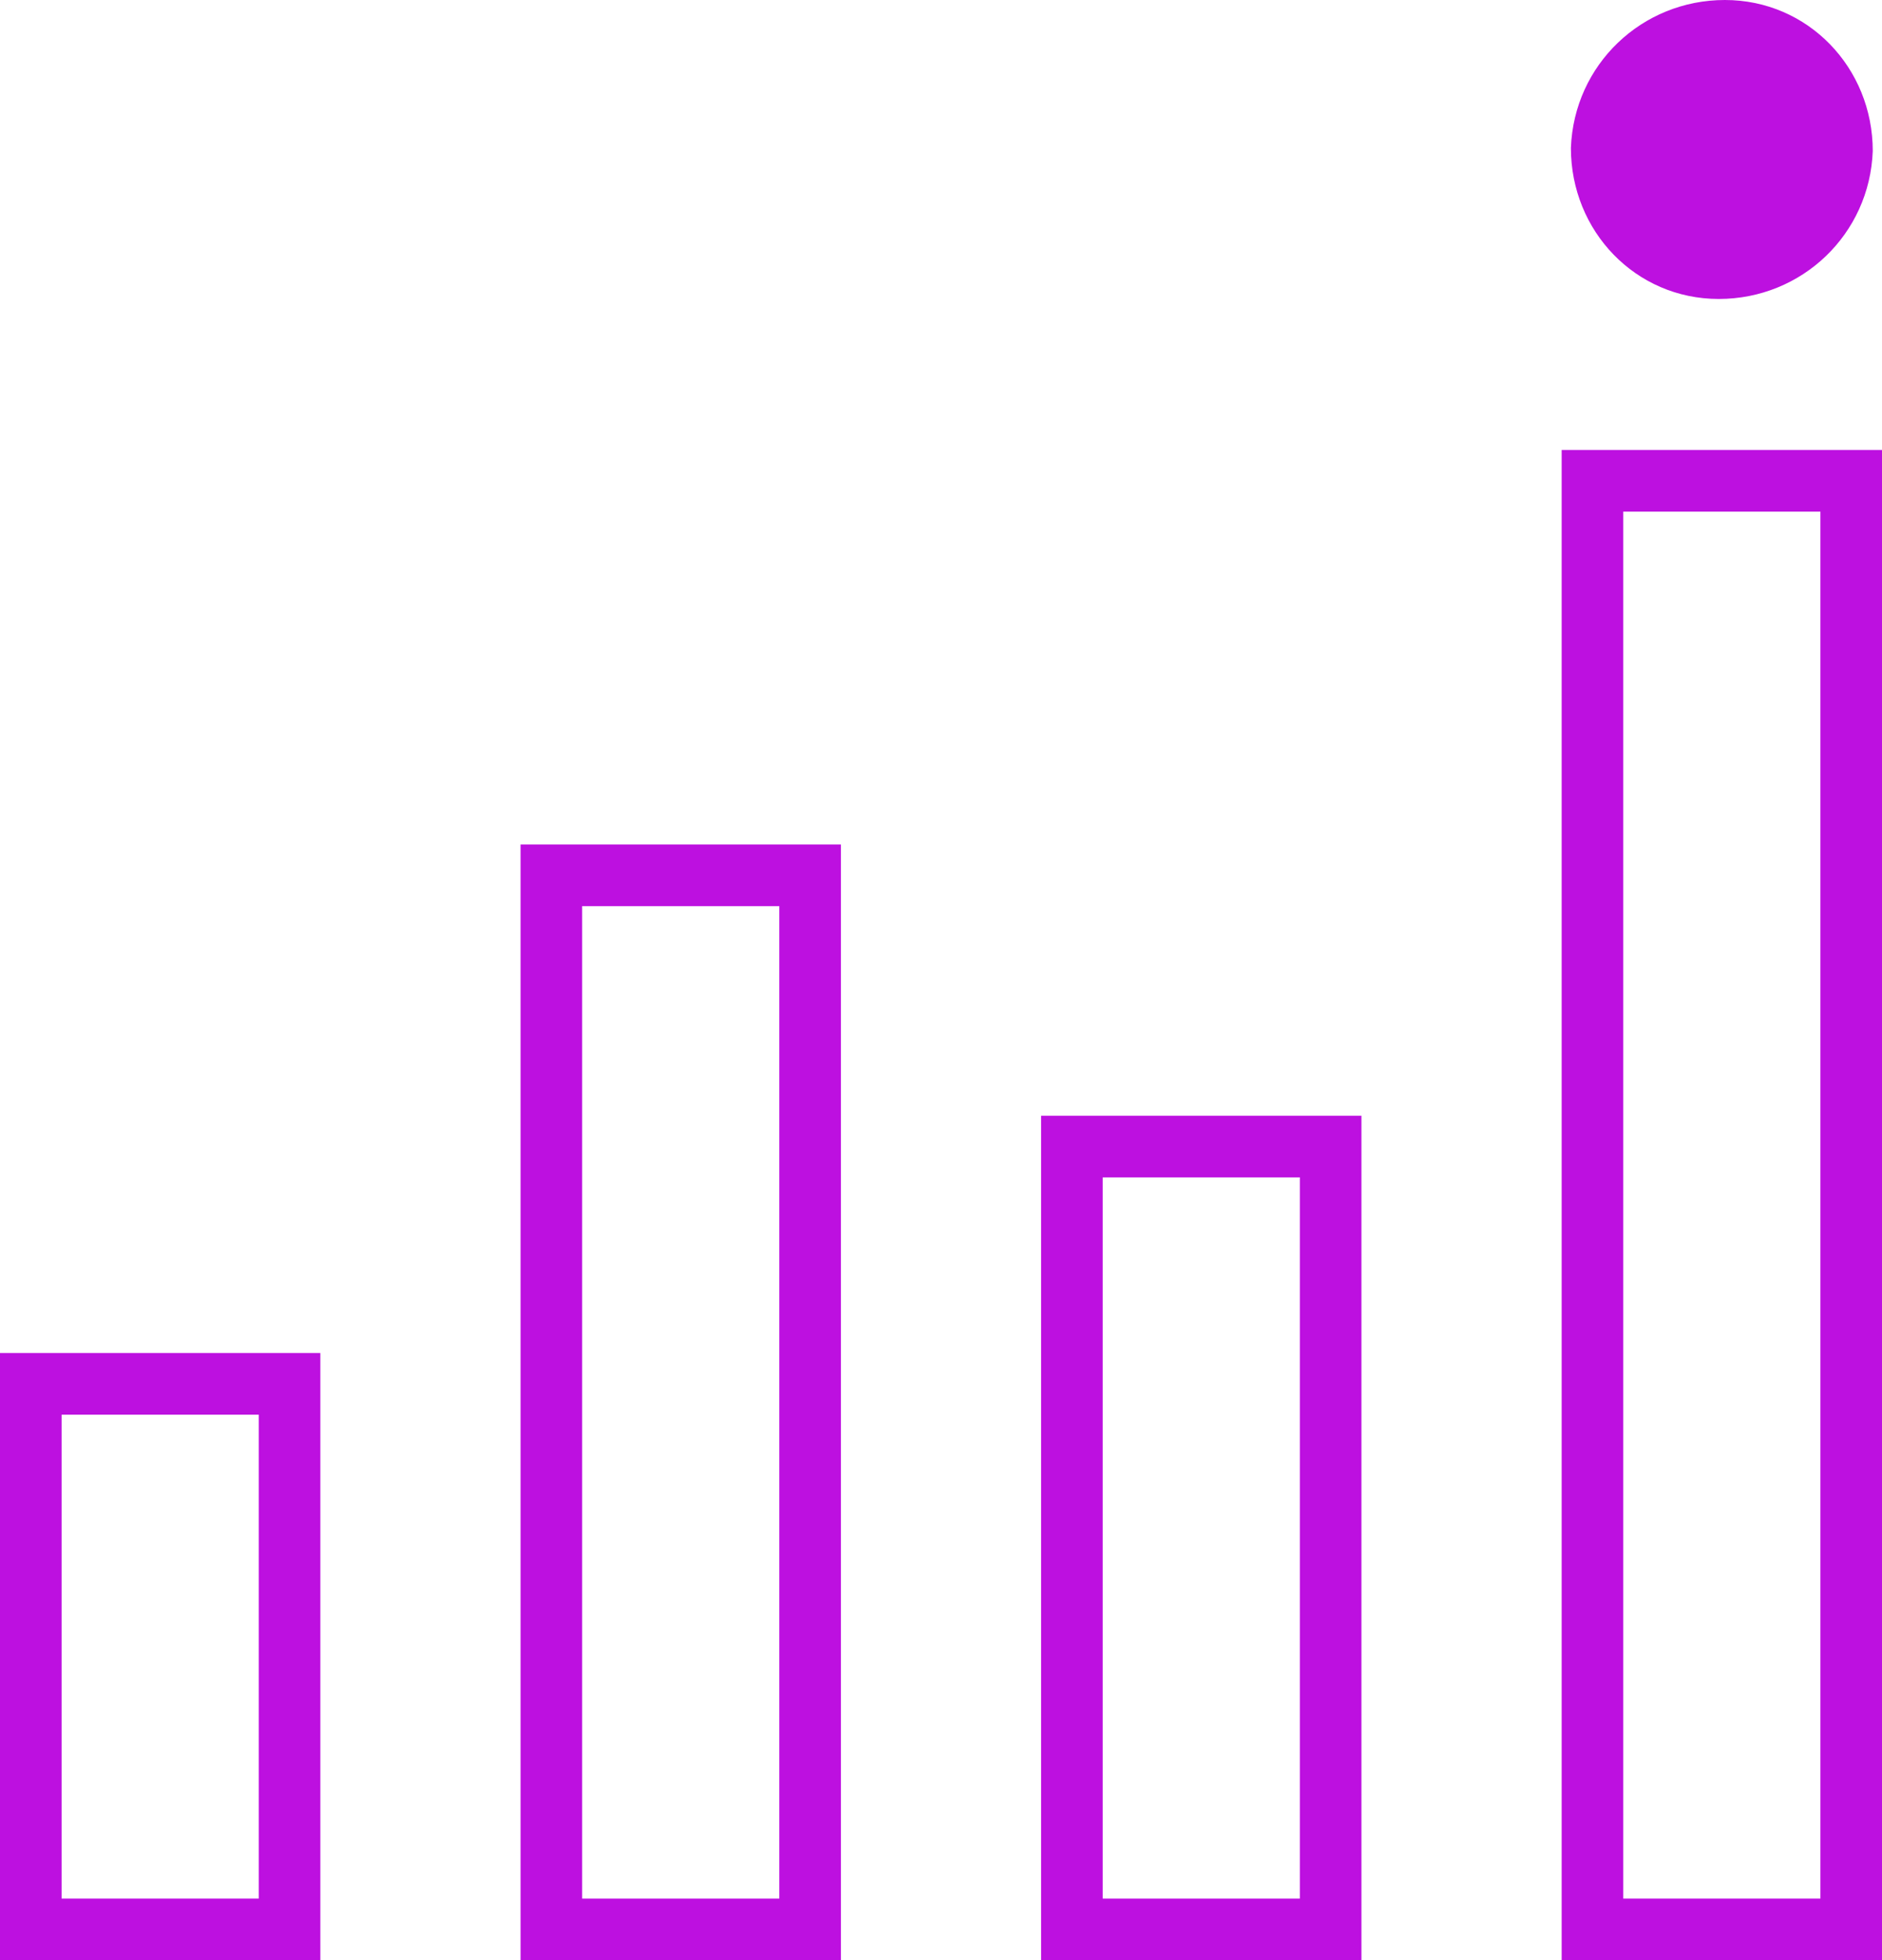 <?xml version="1.0" encoding="utf-8"?>
<!-- Generator: Adobe Illustrator 23.0.1, SVG Export Plug-In . SVG Version: 6.00 Build 0)  -->
<svg version="1.1" id="Layer_1" xmlns="http://www.w3.org/2000/svg" xmlns:xlink="http://www.w3.org/1999/xlink" x="0px" y="0px"
	 viewBox="0 0 61.1 63.6" style="enable-background:new 0 0 61.1 63.6;" xml:space="preserve">
<style type="text/css">
	.st0{fill:#BD10E0;}
</style>
<title>graph</title>
<g>
	<g id="Layer_1-2">
		<path class="st0" d="M55.8,9.7c-2.7,0-4.8-2.2-4.8-4.9C51.1,2.1,53.3,0,56,0c2.7,0,4.8,2.2,4.8,4.9C60.7,7.6,58.5,9.7,55.8,9.7
			C55.9,9.7,55.9,9.7,55.8,9.7"/>
		<path class="st0" d="M10.4,63.6H0V43.9h10.4V63.6z M2,61.6h6.4V45.9H2V61.6z"/>
		<path class="st0" d="M27.3,63.6H16.9V27.4h10.4V63.6z M18.9,61.6h6.4V29.4h-6.4V61.6z"/>
		<path class="st0" d="M44.2,63.6H33.8V36.2h10.4V63.6z M35.8,61.6h6.4V38.2h-6.4L35.8,61.6z"/>
		<path class="st0" d="M61.1,63.6H50.7v-49h10.4V63.6z M52.7,61.6h6.4v-45h-6.4V61.6z"/>
	</g>
</g>
</svg>
